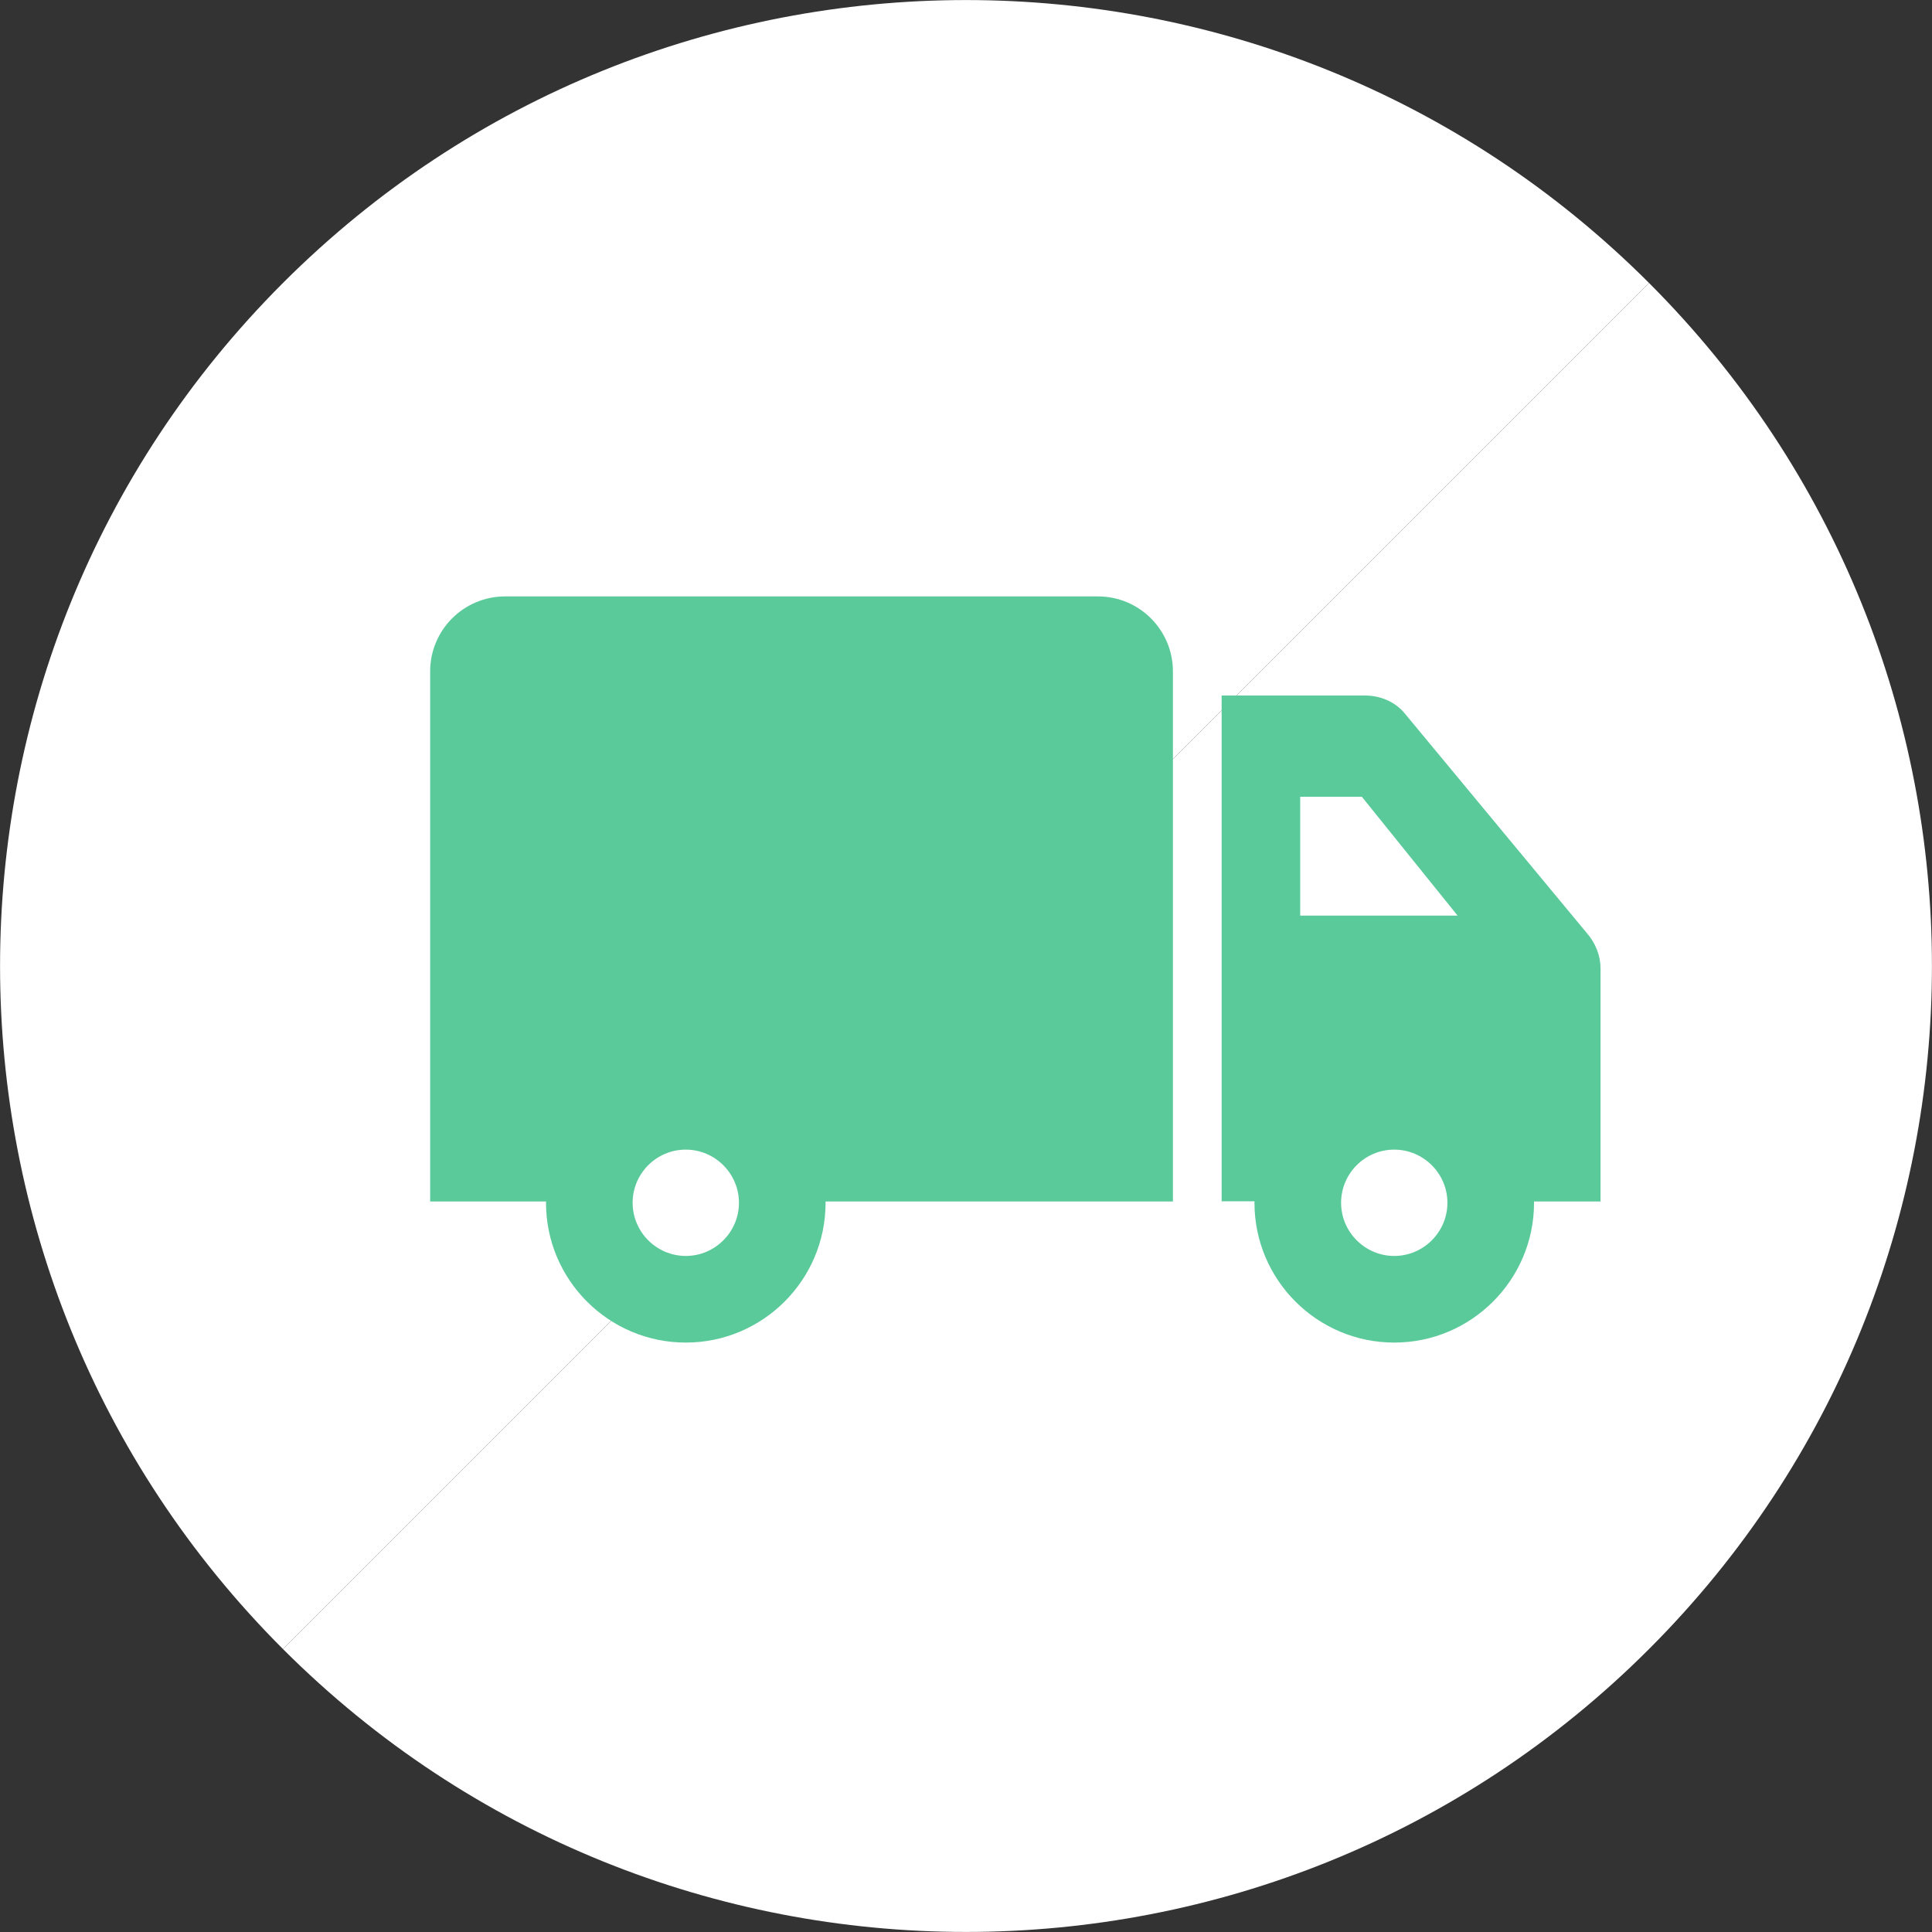 <?xml version="1.0" encoding="UTF-8"?>
<svg id="_レイヤー_2" data-name="レイヤー 2" xmlns="http://www.w3.org/2000/svg" viewBox="0 0 91.22 91.22">
  <rect x="0" y="0" width="91.22" height="91.22" fill="#333333" stroke="none"/>
  <defs>
    <style>
      .cls-1 {
        fill: #fff;
      }

      .cls-2 {
        fill: #5bca9b;
      }
    </style>
  </defs>
  <g id="_メイン" data-name="メイン">
    <g>
      <path class="cls-1" d="M13.36,77.86C-4.45,60.05-4.45,31.17,13.36,13.36c17.81-17.81,46.69-17.81,64.5,0L13.36,77.86Z"/>
      <path class="cls-1" d="M13.36,77.86c17.81,17.81,46.69,17.81,64.5,0,17.81-17.81,17.81-46.69,0-64.5L13.36,77.86Z"/>
    </g>
    <g>
      <path class="cls-2" d="M71.04,56.73h4.53v-10.99c0-.62-.23-1.21-.66-1.7l-8.63-10.41c-.44-.5-1.11-.79-1.82-.79h-6.78v23.88h2.5"/>
      <path class="cls-2" d="M26.81,56.73h-6.5v-25.03c0-1.96,1.59-3.54,3.54-3.54h27.99c1.96,0,3.54,1.59,3.54,3.54v25.03h-28.57Z"/>
      <polygon class="cls-1" points="64.3 37.62 61.39 37.62 61.39 43.23 68.82 43.23 64.3 37.62"/>
      <g>
        <circle class="cls-1" cx="65.83" cy="56.79" r="4.56"/>
        <path class="cls-2" d="M65.83,63.39c-3.64,0-6.6-2.96-6.6-6.6s2.96-6.6,6.6-6.6,6.6,2.96,6.6,6.6-2.96,6.6-6.6,6.6ZM65.83,54.28c-1.39,0-2.51,1.13-2.51,2.51s1.13,2.51,2.51,2.51,2.51-1.13,2.51-2.51-1.13-2.51-2.51-2.51Z"/>
      </g>
      <g>
        <circle class="cls-1" cx="32.38" cy="56.79" r="4.56" transform="translate(-8.68 5.92) rotate(-9.22)"/>
        <path class="cls-2" d="M32.38,63.39c-3.64,0-6.6-2.96-6.6-6.6s2.96-6.6,6.6-6.6,6.6,2.96,6.6,6.6-2.96,6.6-6.6,6.6ZM32.38,54.28c-1.39,0-2.51,1.13-2.51,2.51s1.13,2.51,2.51,2.51,2.51-1.13,2.51-2.51-1.13-2.51-2.51-2.51Z"/>
      </g>
    </g>
  </g>
</svg>